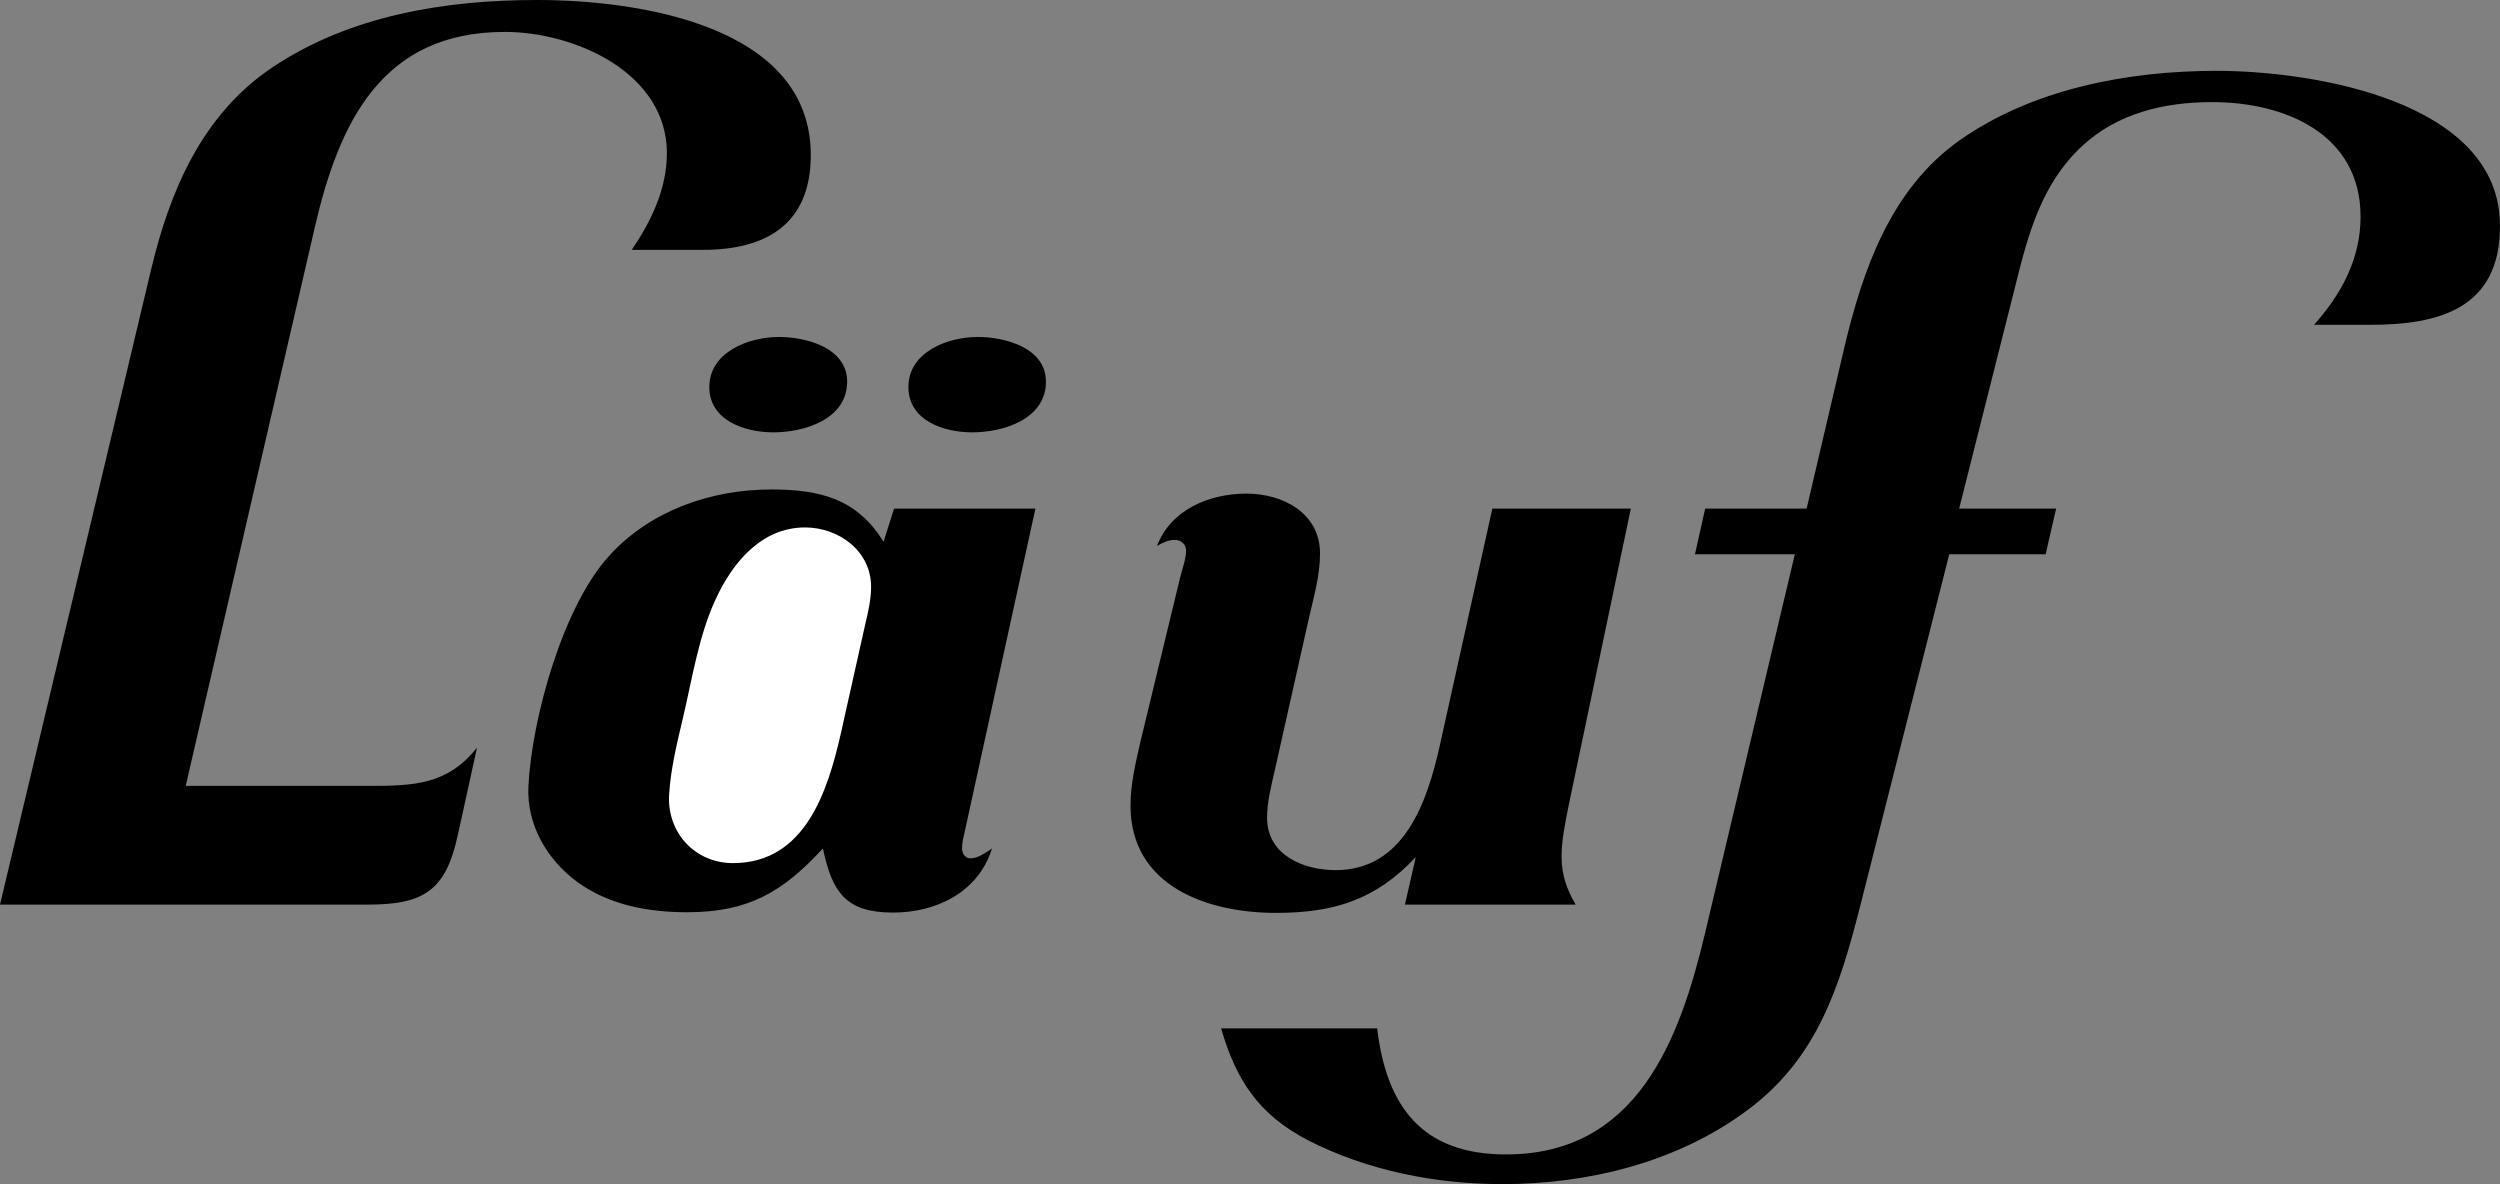 <svg xmlns="http://www.w3.org/2000/svg" width="783.5" height="371.102"><rect width="100%" height="100%" fill="#808080" stroke="none"/><path d="M58.2 246.3h57.3c14.102 0 24.7-.3 34-12l-6 27.302c-3.7 17.199-10.398 21.898-28 21.898H0L47.3 84.7c5.9-24.9 16.098-48.9 38.098-63.598C109.7 4.8 139.602 0 168.301 0c30.898 0 85.8 7.602 85.8 48.602 0 21.898-14.3 29.699-33.703 29.699H198c6.102-9 11-19.102 11-30.301 0-25.3-29-38-50.8-38-38.598 0-52 28.398-59.598 61.5L58.199 246.3"/><path d="m324.5 159.398-22.102 101c-.398 1.801-.898 3.602-.898 5.5 0 1.602 1 3.102 2.602 3.102 2.5 0 4.796-1.8 6.796-3.102C306.7 279.5 293.602 286 279.898 286c-14.898 0-19.097-6.398-22-20.102-12.597 13.704-23.398 20-42.5 20-12.199 0-24.398-2.199-34.5-9.5-9.5-7-15.898-18-15.296-30 1.097-21.597 11-56.699 25.398-72.296 12.8-14.102 31.898-20.704 50.7-20.704 15.3 0 26.902 2.903 35.198 16.403l3.301-10.403H324.5m186.602 0L491.5 253c-1 5.2-2.102 10.2-2.102 15.5 0 5.602 1.602 10.2 4.403 15h-53.5l3.398-14.898c-12.5 13.398-25.699 17.5-43.8 17.5-21.598 0-45.598-8.403-45.598-33.602 0-6.8 1.597-13.398 3.097-20l12.403-51.3 1.398-5.098c.2-1 .5-2.102.5-3.204.2-2.097-1.398-3.699-3.5-3.699-2.097 0-3.898.903-5.597 1.903 4.296-11.301 16.296-16.403 28-16.403 11.5 0 23.097 6.102 23.097 18.801 0 6.898-2 13.7-3.5 20.3L399.5 241.5c-1.102 4.8-2.398 9.8-2.398 14.8 0 11.7 11.398 16.4 21.5 16.4 21.5 0 28.699-21.5 32.597-38.9l16.5-74.402h43.403"/><path d="m566.2 159.398 11.698-50C583.7 84.7 592.5 59.301 614.102 44c23-16.2 52.898-21.8 80.597-21.8 29.403 0 88.801 9.1 88.801 48.6 0 25.9-19 31-40.8 31h-17.5c8.6-9.6 14.6-20.698 14.6-33.902 0-26-23.8-35.898-46.5-35.898-14.902 0-29.698 3.398-40.902 13.898C639.898 57.602 635.7 73.102 631.7 89.2L614 159.4h30.398l-3.296 14.3h-30.204l-27.796 109.8c-6.5 25.5-13.403 48.2-35.704 64.602-21.898 16.199-49.597 23-76.597 23-20.801 0-42.2-4.204-60.801-13.704-15.602-8.097-22.602-18.898-27.3-35.097h48.902C434.5 346.6 445.5 361.8 472 361.8c40.898 0 54.398-35.602 62.398-69.5L562.5 173.699h-31.3l3.198-14.3H566.2m-322.098-53.797c8.597 0 21.398 3.398 21.398 14 0 11.796-13.398 15.898-23.102 15.898-8.796 0-20.097-3.602-20.097-14.2 0-11 12.398-15.698 21.8-15.698m62.297 0c8.602 0 21.403 3.398 21.403 14 0 11.796-13.403 15.898-23.102 15.898-8.8 0-20-3.602-20-14.2 0-11 12.301-15.698 21.7-15.698"/><path fill="#fff" d="m263.602 229.5 7.597-34c.903-3.8 1.801-7.7 1.801-11.602 0-11.199-10.102-18.597-20.7-18.597-13.8 0-22.902 11.199-28.198 22.898-5.102 11.2-7.102 24.102-9.903 36.102-1.898 8.097-4 16.398-4.5 24.8-.699 11.797 8.102 21.399 20 21.399 22.801 0 29.801-22.898 33.903-41"/></svg>
